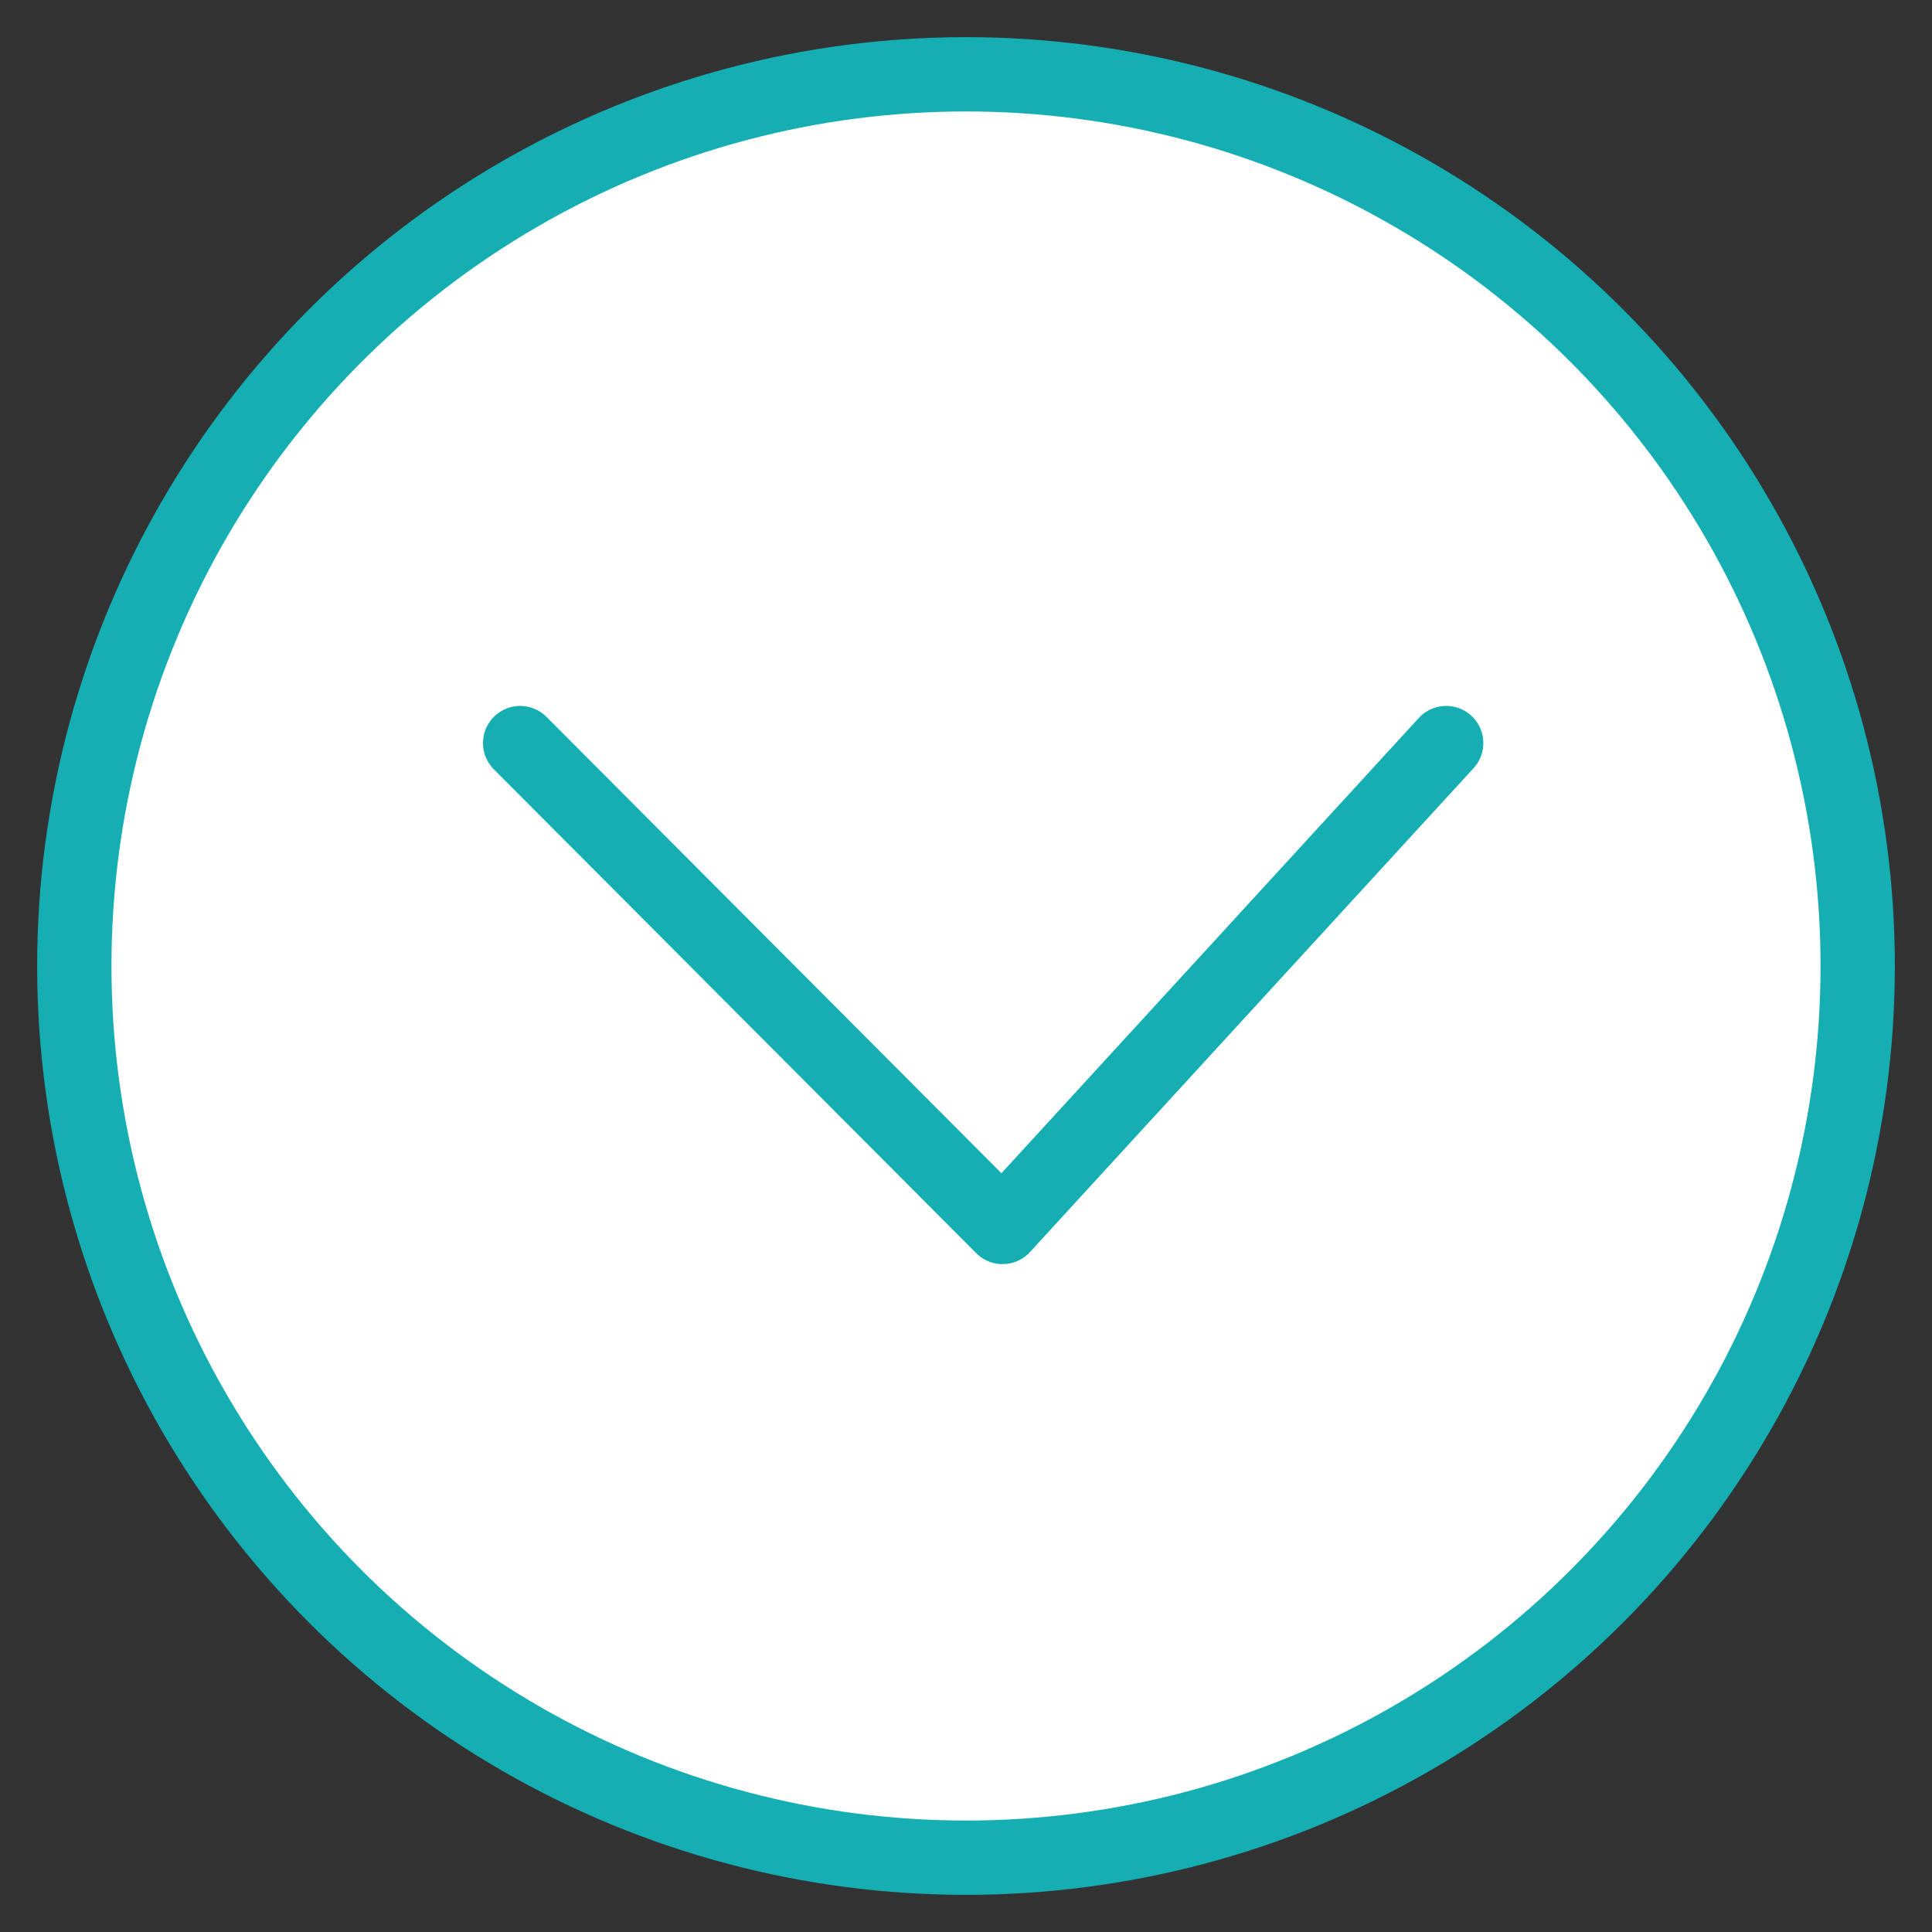 <?xml version="1.0" encoding="UTF-8"?>
<svg width="26px" height="26px" viewBox="0 0 26 26" version="1.1" xmlns="http://www.w3.org/2000/svg" xmlns:xlink="http://www.w3.org/1999/xlink">
    <rect x="0" y="0" width="26" height="26" fill="#333333" stroke="none"/>
    <!-- Generator: Sketch 50.2 (55047) - http://www.bohemiancoding.com/sketch -->
    <title>Artboard 15</title>
    <desc>Created with Sketch.</desc>
    <defs></defs>
    <g id="Artboard-15" stroke="none" stroke-width="1" fill="none" fill-rule="evenodd">
        <g id="Group-52" transform="translate(1, 1)" fill="#FFFFFF" stroke="#14AEB3">
            <circle id="Oval-17" cx="12" cy="12" r="12"></circle>
            <polyline id="Path-69" stroke-linecap="round" stroke-linejoin="round" points="6 9 12.492 15.512 18.462 9"></polyline>
        </g>
    </g>
</svg>